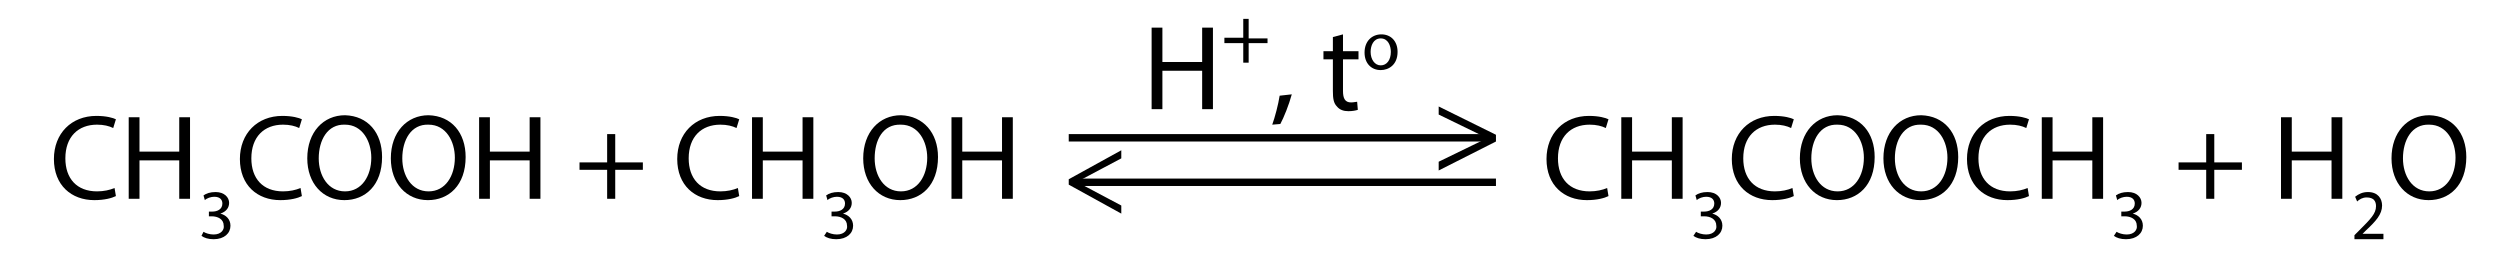 <?xml version="1.0" encoding="utf-8"?>
<!-- Generator: Adobe Illustrator 21.0.2, SVG Export Plug-In . SVG Version: 6.00 Build 0)  -->
<svg version="1.1" id="Слой_1" xmlns="http://www.w3.org/2000/svg" xmlns:xlink="http://www.w3.org/1999/xlink" x="0px" y="0px"
	 width="371px" height="40.6px" viewBox="0 0 371 40.6" style="enable-background:new 0 0 371 40.6;" xml:space="preserve">
<path d="M17.2,29.1c-0.6,0.3-1.7,0.6-3.2,0.6c-3.4,0-6-2.2-6-6.1c0-3.8,2.6-6.4,6.3-6.4c1.5,0,2.5,0.3,2.9,0.5L16.8,19
	c-0.6-0.3-1.4-0.5-2.4-0.5c-2.8,0-4.7,1.8-4.7,5c0,3,1.7,4.9,4.7,4.9c1,0,1.9-0.2,2.6-0.5L17.2,29.1z"/>
<path d="M20.7,17.4v5.1h5.9v-5.1h1.6v12.1h-1.6v-5.7h-5.9v5.7h-1.6V17.4H20.7z"/>
<path d="M30.2,34.4c0.3,0.2,0.9,0.4,1.5,0.4c1.2,0,1.6-0.8,1.5-1.3c0-1-0.9-1.4-1.8-1.4H31v-0.7h0.5c0.7,0,1.5-0.3,1.5-1.2
	c0-0.5-0.3-1-1.2-1c-0.5,0-1.1,0.2-1.4,0.5l-0.2-0.7c0.4-0.3,1-0.5,1.8-0.5c1.3,0,2,0.8,2,1.6c0,0.7-0.4,1.3-1.3,1.6v0
	c0.8,0.2,1.5,0.8,1.5,1.8c0,1.1-0.9,2-2.5,2c-0.8,0-1.4-0.2-1.8-0.5L30.2,34.4z"/>
<path d="M44.8,29.1c-0.6,0.3-1.7,0.6-3.2,0.6c-3.4,0-6-2.2-6-6.1c0-3.8,2.6-6.4,6.3-6.4c1.5,0,2.5,0.3,2.9,0.5L44.4,19
	c-0.6-0.3-1.4-0.5-2.4-0.5c-2.8,0-4.7,1.8-4.7,5c0,3,1.7,4.9,4.7,4.9c1,0,1.9-0.2,2.6-0.5L44.8,29.1z"/>
<path d="M56.7,23.3c0,4.2-2.5,6.4-5.6,6.4c-3.2,0-5.5-2.5-5.5-6.2c0-3.9,2.4-6.4,5.6-6.4C54.6,17.2,56.7,19.7,56.7,23.3z M47.3,23.5
	c0,2.6,1.4,4.9,3.9,4.9c2.5,0,3.9-2.3,3.9-5c0-2.4-1.3-4.9-3.9-4.9C48.6,18.4,47.3,20.8,47.3,23.5z"/>
<path d="M69.1,23.3c0,4.2-2.5,6.4-5.6,6.4c-3.2,0-5.5-2.5-5.5-6.2c0-3.9,2.4-6.4,5.6-6.4C67,17.2,69.1,19.7,69.1,23.3z M59.7,23.5
	c0,2.6,1.4,4.9,3.9,4.9c2.5,0,3.9-2.3,3.9-5c0-2.4-1.3-4.9-3.9-4.9C61,18.4,59.7,20.8,59.7,23.5z"/>
<path d="M72.7,17.4v5.1h5.9v-5.1h1.6v12.1h-1.6v-5.7h-5.9v5.7h-1.6V17.4H72.7z"/>
<path d="M91.3,19.9v4.2h4.1v1.1h-4.1v4.3h-1.2v-4.3H86v-1.1h4.1v-4.2H91.3z"/>
<path d="M109.7,29.1c-0.6,0.3-1.7,0.6-3.2,0.6c-3.4,0-6-2.2-6-6.1c0-3.8,2.6-6.4,6.3-6.4c1.5,0,2.5,0.3,2.9,0.5l-0.4,1.3
	c-0.6-0.3-1.4-0.5-2.4-0.5c-2.8,0-4.7,1.8-4.7,5c0,3,1.7,4.9,4.7,4.9c1,0,1.9-0.2,2.6-0.5L109.7,29.1z"/>
<path d="M113.2,17.4v5.1h5.9v-5.1h1.6v12.1h-1.6v-5.7h-5.9v5.7h-1.6V17.4H113.2z"/>
<path d="M122.7,34.4c0.3,0.2,0.9,0.4,1.5,0.4c1.2,0,1.6-0.8,1.5-1.3c0-1-0.9-1.4-1.8-1.4h-0.5v-0.7h0.5c0.7,0,1.5-0.3,1.5-1.2
	c0-0.5-0.3-1-1.2-1c-0.5,0-1.1,0.2-1.4,0.5l-0.2-0.7c0.4-0.3,1-0.5,1.8-0.5c1.3,0,2,0.8,2,1.6c0,0.7-0.4,1.3-1.3,1.6v0
	c0.8,0.2,1.5,0.8,1.5,1.8c0,1.1-0.9,2-2.5,2c-0.8,0-1.4-0.2-1.8-0.5L122.7,34.4z"/>
<path d="M139.2,23.3c0,4.2-2.5,6.4-5.6,6.4c-3.2,0-5.5-2.5-5.5-6.2c0-3.9,2.4-6.4,5.6-6.4C137,17.2,139.2,19.7,139.2,23.3z
	 M129.8,23.5c0,2.6,1.4,4.9,3.9,4.9c2.5,0,3.9-2.3,3.9-5c0-2.4-1.3-4.9-3.9-4.9C131,18.4,129.8,20.8,129.8,23.5z"/>
<path d="M142.8,17.4v5.1h5.9v-5.1h1.6v12.1h-1.6v-5.7h-5.9v5.7h-1.6V17.4H142.8z"/>
<path d="M172.5,4.1v5.1h5.9V4.1h1.6v12.1h-1.6v-5.7h-5.9v5.7h-1.6V4.1H172.5z"/>
<path d="M185.3,2.8v2.9h2.8v0.7h-2.8v2.9h-0.8V6.4h-2.8V5.6h2.8V2.8H185.3z"/>
<path d="M188.8,18.5c0.4-1.1,0.9-3,1.1-4.3l1.8-0.2c-0.4,1.5-1.2,3.5-1.7,4.4L188.8,18.5z"/>
<path d="M199.3,5.1v2.5h2.3v1.2h-2.3v4.7c0,1.1,0.3,1.7,1.2,1.7c0.4,0,0.7-0.1,0.9-0.1l0.1,1.2c-0.3,0.1-0.8,0.2-1.4,0.2
	c-0.7,0-1.3-0.2-1.7-0.7c-0.5-0.5-0.6-1.2-0.6-2.3V8.8h-1.4V7.6h1.4V5.5L199.3,5.1z"/>
<path d="M207.4,7.7c0,1.9-1.3,2.7-2.5,2.7c-1.4,0-2.4-1-2.4-2.6c0-1.7,1.1-2.7,2.5-2.7C206.4,5.1,207.4,6.1,207.4,7.7z M203.4,7.7
	c0,1.1,0.6,2,1.5,2c0.9,0,1.5-0.8,1.5-2c0-0.9-0.4-2-1.5-2S203.4,6.8,203.4,7.7z"/>
<path d="M238.7,29.1c-0.6,0.3-1.7,0.6-3.2,0.6c-3.4,0-6-2.2-6-6.1c0-3.8,2.6-6.4,6.3-6.4c1.5,0,2.5,0.3,2.9,0.5l-0.4,1.3
	c-0.6-0.3-1.4-0.5-2.4-0.5c-2.8,0-4.7,1.8-4.7,5c0,3,1.7,4.9,4.7,4.9c1,0,1.9-0.2,2.6-0.5L238.7,29.1z"/>
<path d="M242.2,17.4v5.1h5.9v-5.1h1.6v12.1h-1.6v-5.7h-5.9v5.7h-1.6V17.4H242.2z"/>
<path d="M251.7,34.4c0.3,0.2,0.9,0.4,1.5,0.4c1.2,0,1.6-0.8,1.5-1.3c0-1-0.9-1.4-1.8-1.4h-0.5v-0.7h0.5c0.7,0,1.5-0.3,1.5-1.2
	c0-0.5-0.3-1-1.2-1c-0.5,0-1.1,0.2-1.4,0.5l-0.2-0.7c0.4-0.3,1-0.5,1.8-0.5c1.3,0,2,0.8,2,1.6c0,0.7-0.4,1.3-1.3,1.6v0
	c0.8,0.2,1.5,0.8,1.5,1.8c0,1.1-0.9,2-2.5,2c-0.8,0-1.4-0.2-1.8-0.5L251.7,34.4z"/>
<path d="M266.2,29.1c-0.6,0.3-1.7,0.6-3.2,0.6c-3.4,0-6-2.2-6-6.1c0-3.8,2.6-6.4,6.3-6.4c1.5,0,2.5,0.3,2.9,0.5l-0.4,1.3
	c-0.6-0.3-1.4-0.5-2.4-0.5c-2.8,0-4.7,1.8-4.7,5c0,3,1.7,4.9,4.7,4.9c1,0,1.9-0.2,2.6-0.5L266.2,29.1z"/>
<path d="M278.2,23.3c0,4.2-2.5,6.4-5.6,6.4c-3.2,0-5.5-2.5-5.5-6.2c0-3.9,2.4-6.4,5.6-6.4C276.1,17.2,278.2,19.7,278.2,23.3z
	 M268.8,23.5c0,2.6,1.4,4.9,3.9,4.9c2.5,0,3.9-2.3,3.9-5c0-2.4-1.3-4.9-3.9-4.9C270.1,18.4,268.8,20.8,268.8,23.5z"/>
<path d="M290.6,23.3c0,4.2-2.5,6.4-5.6,6.4c-3.2,0-5.5-2.5-5.5-6.2c0-3.9,2.4-6.4,5.6-6.4C288.5,17.2,290.6,19.7,290.6,23.3z
	 M281.2,23.5c0,2.6,1.4,4.9,3.9,4.9c2.5,0,3.9-2.3,3.9-5c0-2.4-1.3-4.9-3.9-4.9C282.5,18.4,281.2,20.8,281.2,23.5z"/>
<path d="M301.1,29.1c-0.6,0.3-1.7,0.6-3.2,0.6c-3.4,0-6-2.2-6-6.1c0-3.8,2.6-6.4,6.3-6.4c1.5,0,2.5,0.3,2.9,0.5l-0.4,1.3
	c-0.6-0.3-1.4-0.5-2.4-0.5c-2.8,0-4.7,1.8-4.7,5c0,3,1.7,4.9,4.7,4.9c1,0,1.9-0.2,2.6-0.5L301.1,29.1z"/>
<path d="M304.6,17.4v5.1h5.9v-5.1h1.6v12.1h-1.6v-5.7h-5.9v5.7h-1.6V17.4H304.6z"/>
<path d="M314.1,34.4c0.3,0.2,0.9,0.4,1.5,0.4c1.2,0,1.6-0.8,1.5-1.3c0-1-0.9-1.4-1.8-1.4h-0.5v-0.7h0.5c0.7,0,1.5-0.3,1.5-1.2
	c0-0.5-0.3-1-1.2-1c-0.5,0-1.1,0.2-1.4,0.5l-0.2-0.7c0.4-0.3,1-0.5,1.8-0.5c1.3,0,2,0.8,2,1.6c0,0.7-0.4,1.3-1.3,1.6v0
	c0.8,0.2,1.5,0.8,1.5,1.8c0,1.1-0.9,2-2.5,2c-0.8,0-1.4-0.2-1.8-0.5L314.1,34.4z"/>
<path d="M328.6,19.9v4.2h4.1v1.1h-4.1v4.3h-1.2v-4.3h-4.1v-1.1h4.1v-4.2H328.6z"/>
<path d="M340.1,17.4v5.1h5.9v-5.1h1.6v12.1H346v-5.7h-5.9v5.7h-1.6V17.4H340.1z"/>
<path d="M349.4,35.5v-0.6l0.7-0.7c1.7-1.7,2.5-2.5,2.5-3.6c0-0.7-0.3-1.3-1.4-1.3c-0.6,0-1.1,0.3-1.4,0.6l-0.3-0.7
	c0.5-0.4,1.1-0.7,1.9-0.7c1.5,0,2.1,1,2.1,2c0,1.3-0.9,2.3-2.4,3.7l-0.5,0.5v0h3.1v0.8H349.4z"/>
<path d="M366,23.3c0,4.2-2.5,6.4-5.6,6.4c-3.2,0-5.5-2.5-5.5-6.2c0-3.9,2.4-6.4,5.6-6.4C363.9,17.2,366,19.7,366,23.3z M356.6,23.5
	c0,2.6,1.4,4.9,3.9,4.9c2.5,0,3.9-2.3,3.9-5c0-2.4-1.3-4.9-3.9-4.9C357.9,18.4,356.6,20.8,356.6,23.5z"/>
<rect x="158.6" y="19.9" width="62.8" height="1.1"/>
<path d="M222,21l-8.5,4.3V24l7.2-3.5v0l-7.2-3.5v-1.2L222,20V21z"/>
<rect x="159.2" y="26.5" width="62.8" height="1.1"/>
<path d="M158.6,26.6l7.8-4.3v1.2l-6.6,3.5v0l6.6,3.5v1.2l-7.8-4.3V26.6z"/>
<g>
</g>
<g>
</g>
<g>
</g>
<g>
</g>
<g>
</g>
</svg>
